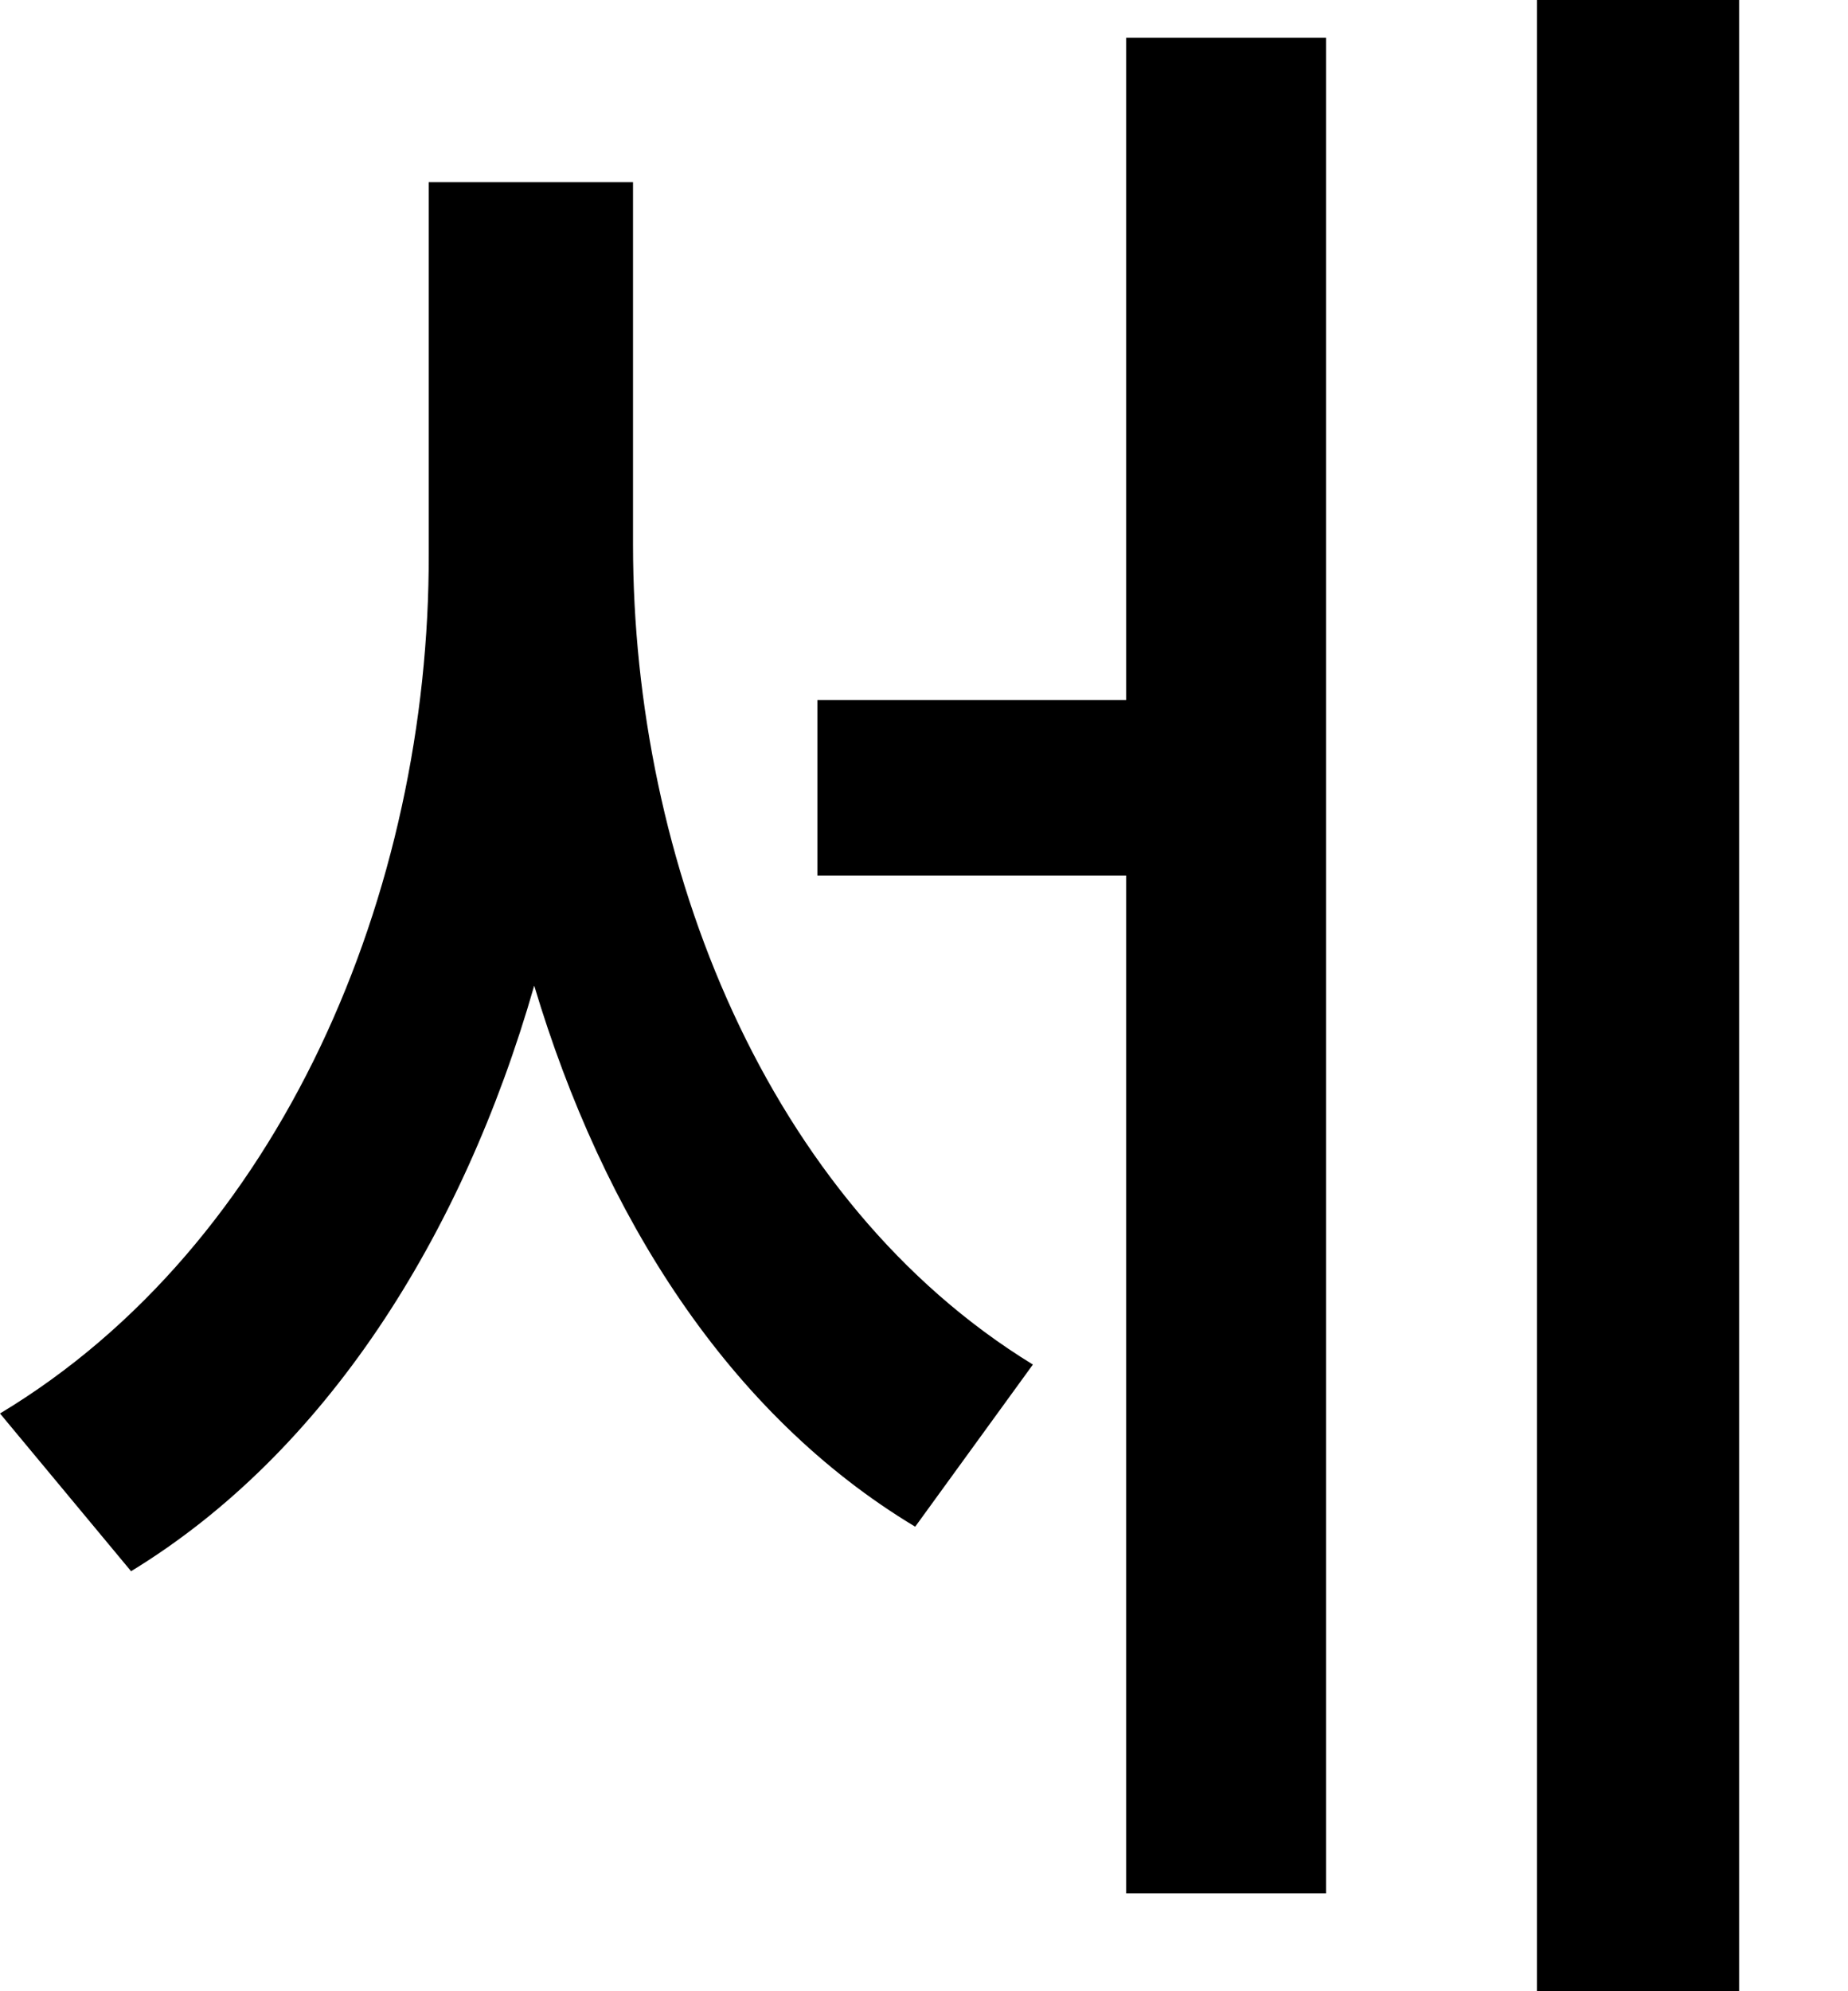 <?xml version="1.0" encoding="utf-8"?>
<svg xmlns="http://www.w3.org/2000/svg" fill="none" height="100%" overflow="visible" preserveAspectRatio="none" style="display: block;" viewBox="0 0 13 14" width="100%">
<path d="M4.453 3.828C4.453 6.062 5.391 8.445 7.266 9.594L6.438 10.734C5.125 9.945 4.242 8.547 3.758 6.93C3.25 8.703 2.281 10.219 0.922 11.047L0 9.938C1.977 8.75 3.023 6.273 3.016 3.891V1.281H4.453V3.828ZM5.75 6.156V4.922H7.922V0.266H9.328V13.312H7.922V6.156H5.75ZM10.812 14V0H12.234V14H10.812Z" fill="black" id="Vector"/>
</svg>